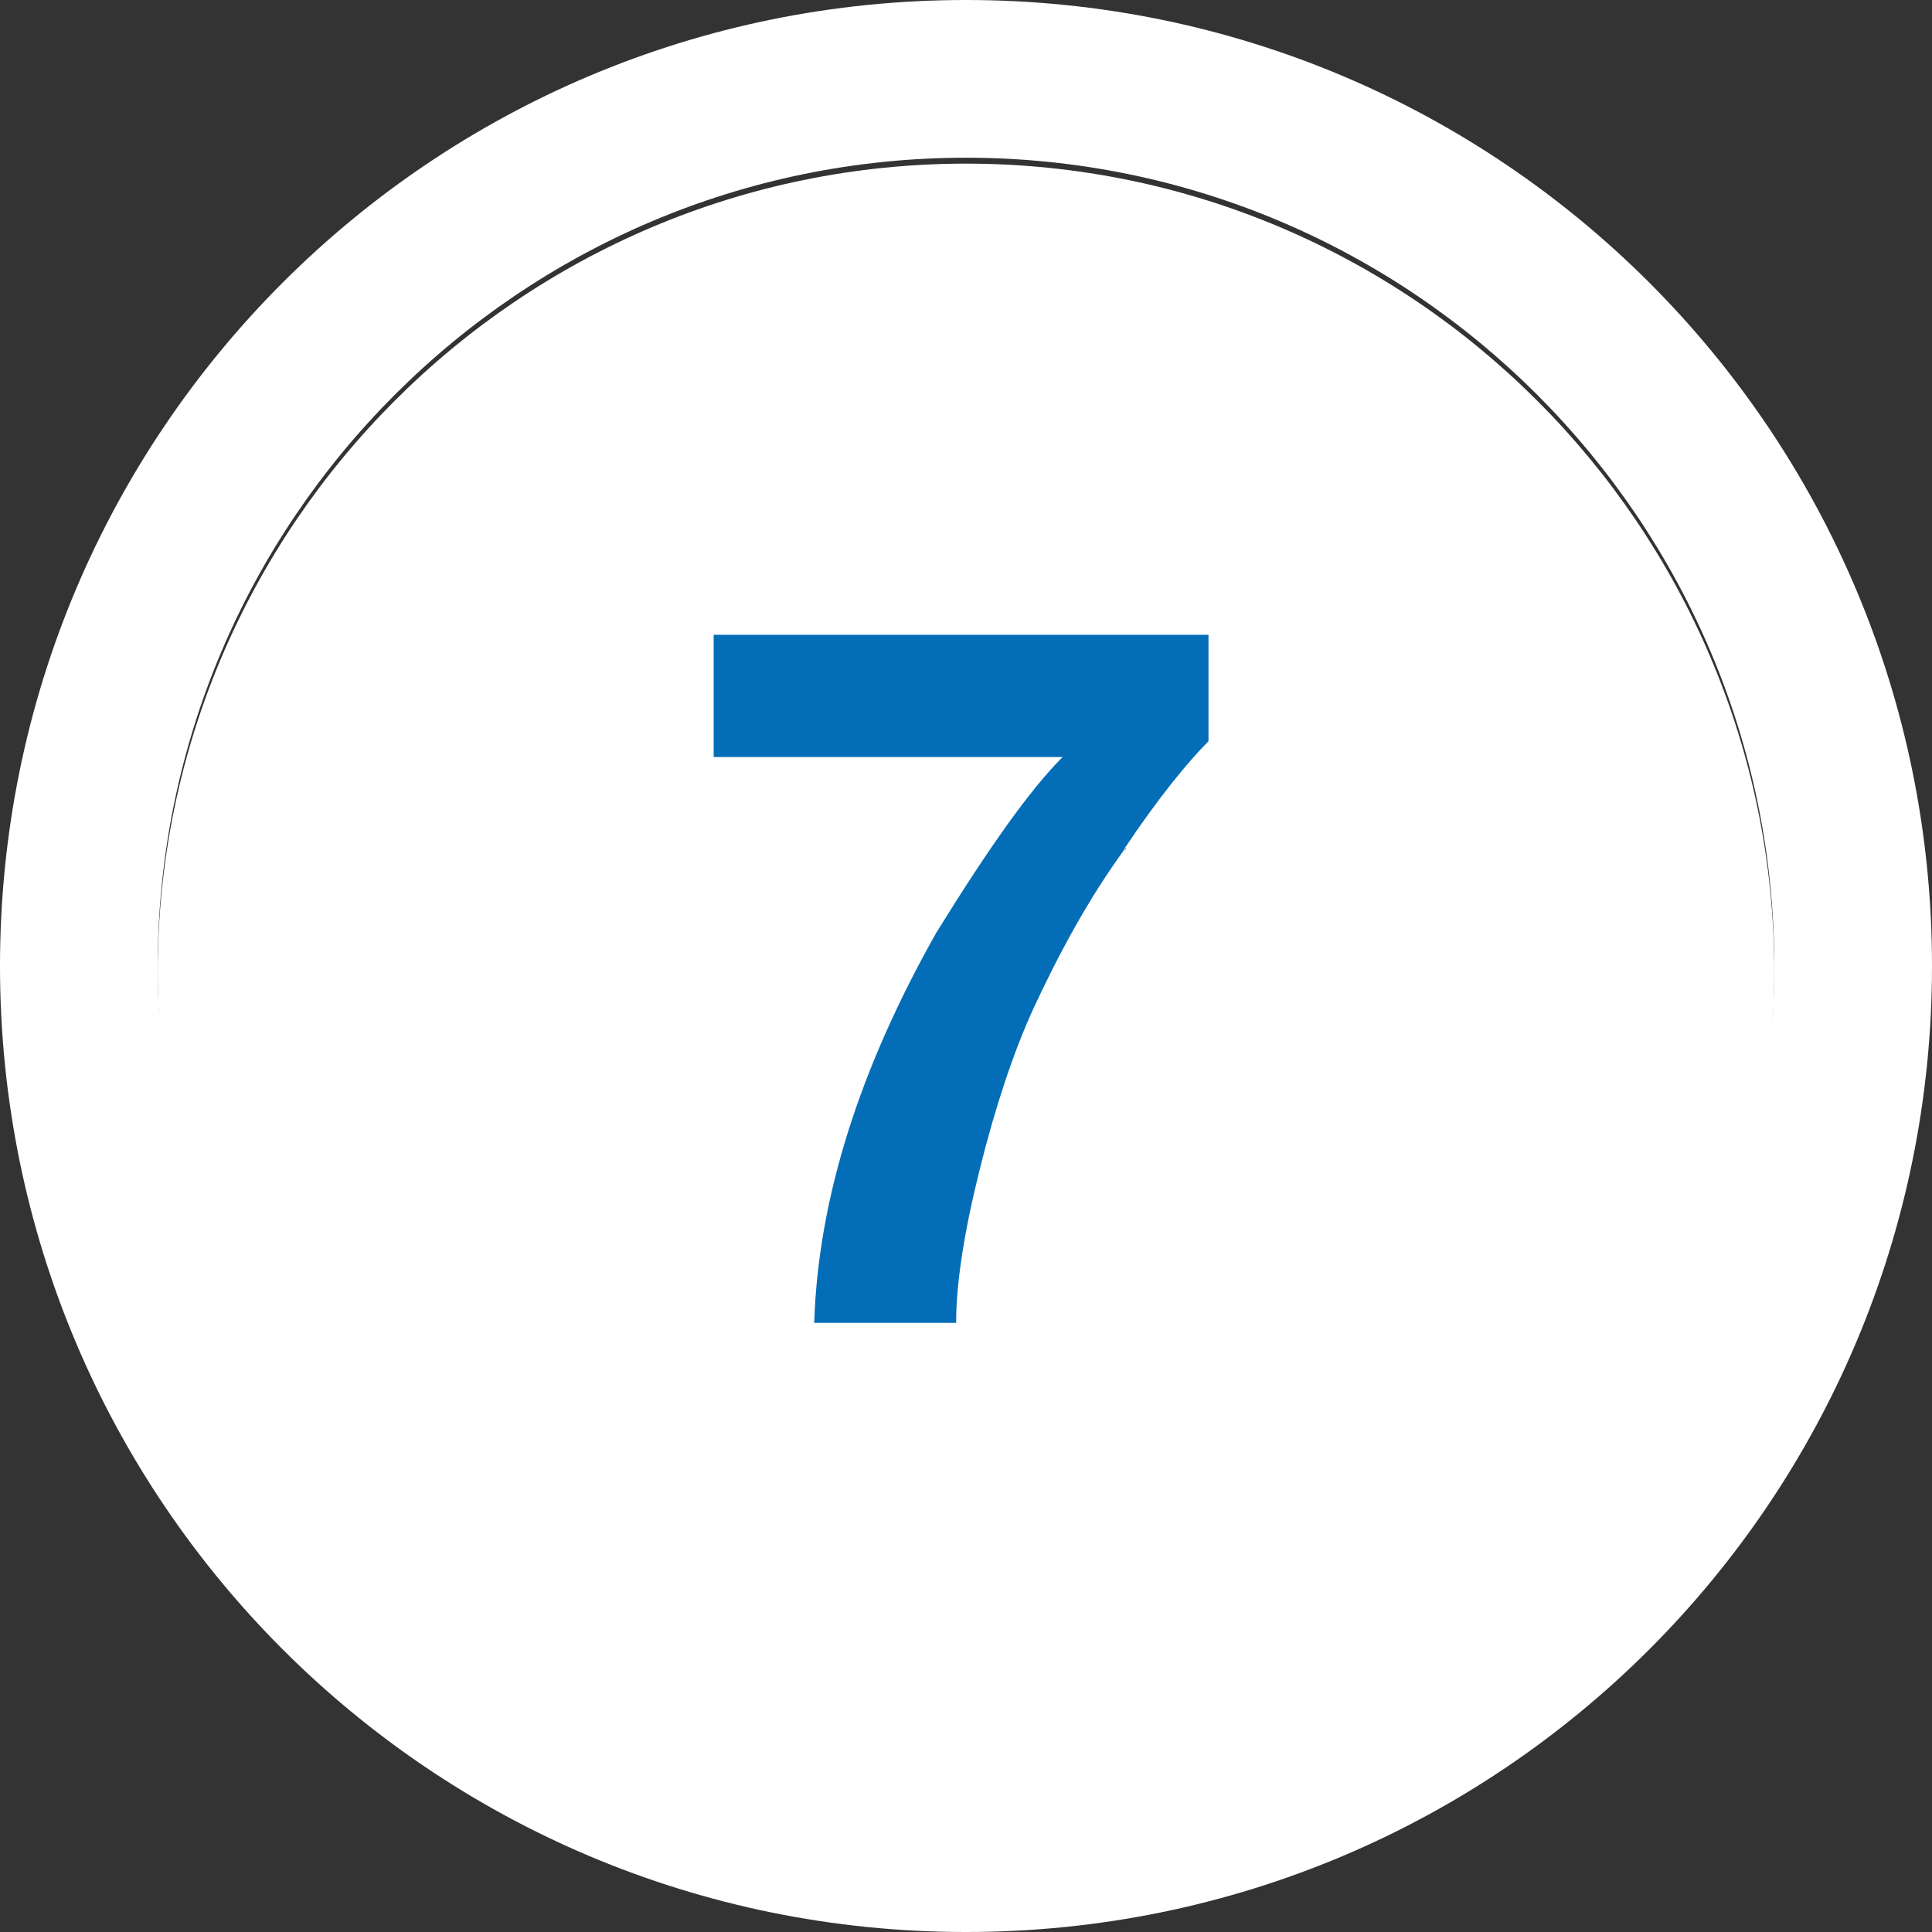 <?xml version="1.0" encoding="UTF-8"?>
<svg id="_レイヤー_1" data-name=" レイヤー 1" xmlns="http://www.w3.org/2000/svg" version="1.1" viewBox="0 0 98 98">
  <rect x="0" y="0" width="98" height="98" fill="#333333" stroke="none"/>
  <defs>
    <style>
      .cls-1 {
        isolation: isolate;
      }

      .cls-2 {
        fill: #036eb7;
      }

      .cls-2, .cls-3 {
        stroke-width: 0px;
      }

      .cls-3 {
        fill: #fff;
      }
    </style>
  </defs>
  <path class="cls-3" d="M49,8c-22.6,0-41,18.4-41,41s18.4,41,41,41,41-18.4,41-41S71.6,8,49,8M49,0C76.1,0,98,21.9,98,49s-21.9,49-49,49S0,76.1,0,49,21.9,0,49,0Z"/>
  <path class="cls-3" d="M49,8.3c-22.6,0-41,18.4-41,41s18.4,41,41,41,41-18.4,41-41S71.6,8.3,49,8.3"/>
  <g class="cls-1">
    <g class="cls-1">
      <path class="cls-2" d="M57.1,43c-1.9,2.6-3.4,5.4-4.7,8.2-1,2.2-1.9,4.9-2.7,8.1s-1.2,5.8-1.2,7.8h-7.2c.2-6.3,2.3-12.9,6.2-19.8,2.6-4.2,4.7-7.2,6.4-8.9h-17.7v-6.2h25.1v5.4c-1,1-2.5,2.8-4.3,5.5h.1Z"/>
    </g>
  </g>
</svg>